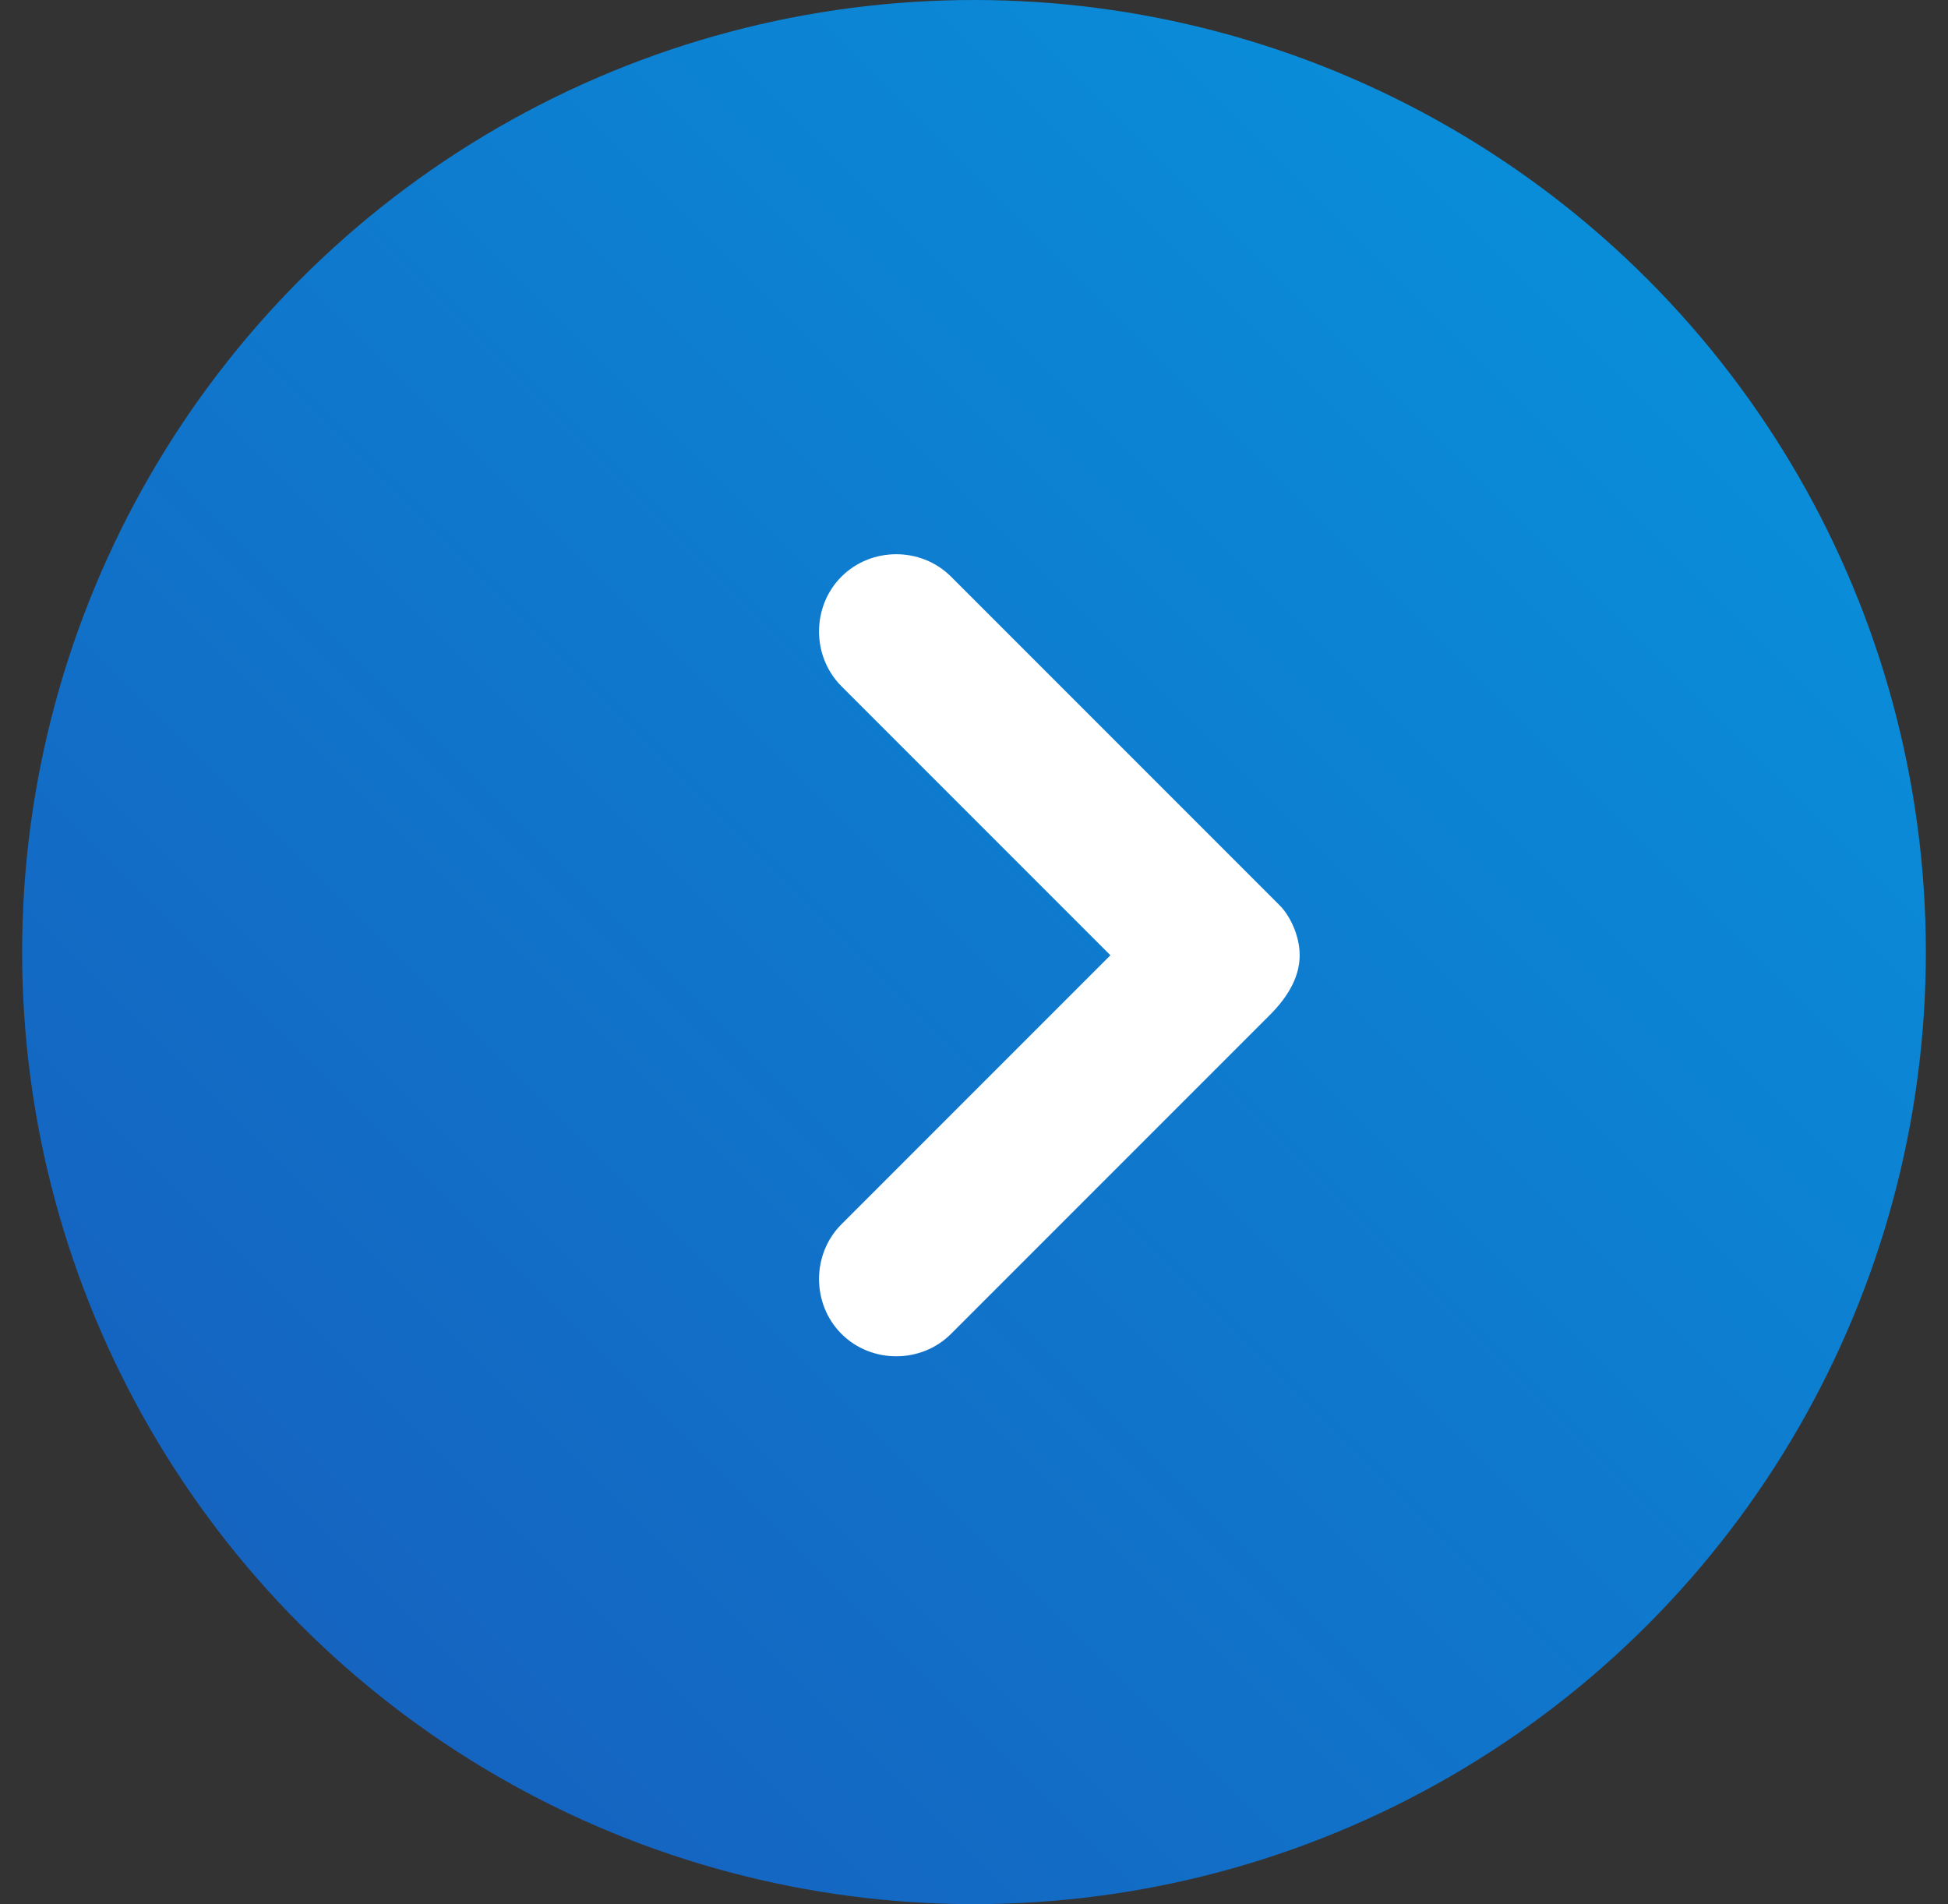 <svg xmlns="http://www.w3.org/2000/svg" width="44" height="43" viewBox="0 0 44 43" fill="none"><rect x="0" y="0" width="44" height="43" fill="#333333" stroke="none"/><circle cx="22" cy="21.5" r="21.5" transform="rotate(-180 22 21.5)" fill="url(#paint0_linear_4689_5440)"></circle><path d="M29.356 21.572C29.356 21.122 29.131 20.672 28.906 20.447L21.481 13.022C20.806 12.347 19.681 12.347 19.006 13.022C18.331 13.697 18.331 14.822 19.006 15.497L25.081 21.572L19.006 27.647C18.331 28.322 18.331 29.447 19.006 30.122C19.681 30.797 20.806 30.797 21.481 30.122L28.681 22.922C29.131 22.472 29.356 22.022 29.356 21.572Z" fill="white"></path><defs><linearGradient id="paint0_linear_4689_5440" x1="22" y1="-21.5" x2="-21" y2="21.5" gradientUnits="userSpaceOnUse"><stop stop-color="#175BBB"></stop><stop offset="1" stop-color="#0796DE"></stop></linearGradient></defs></svg>